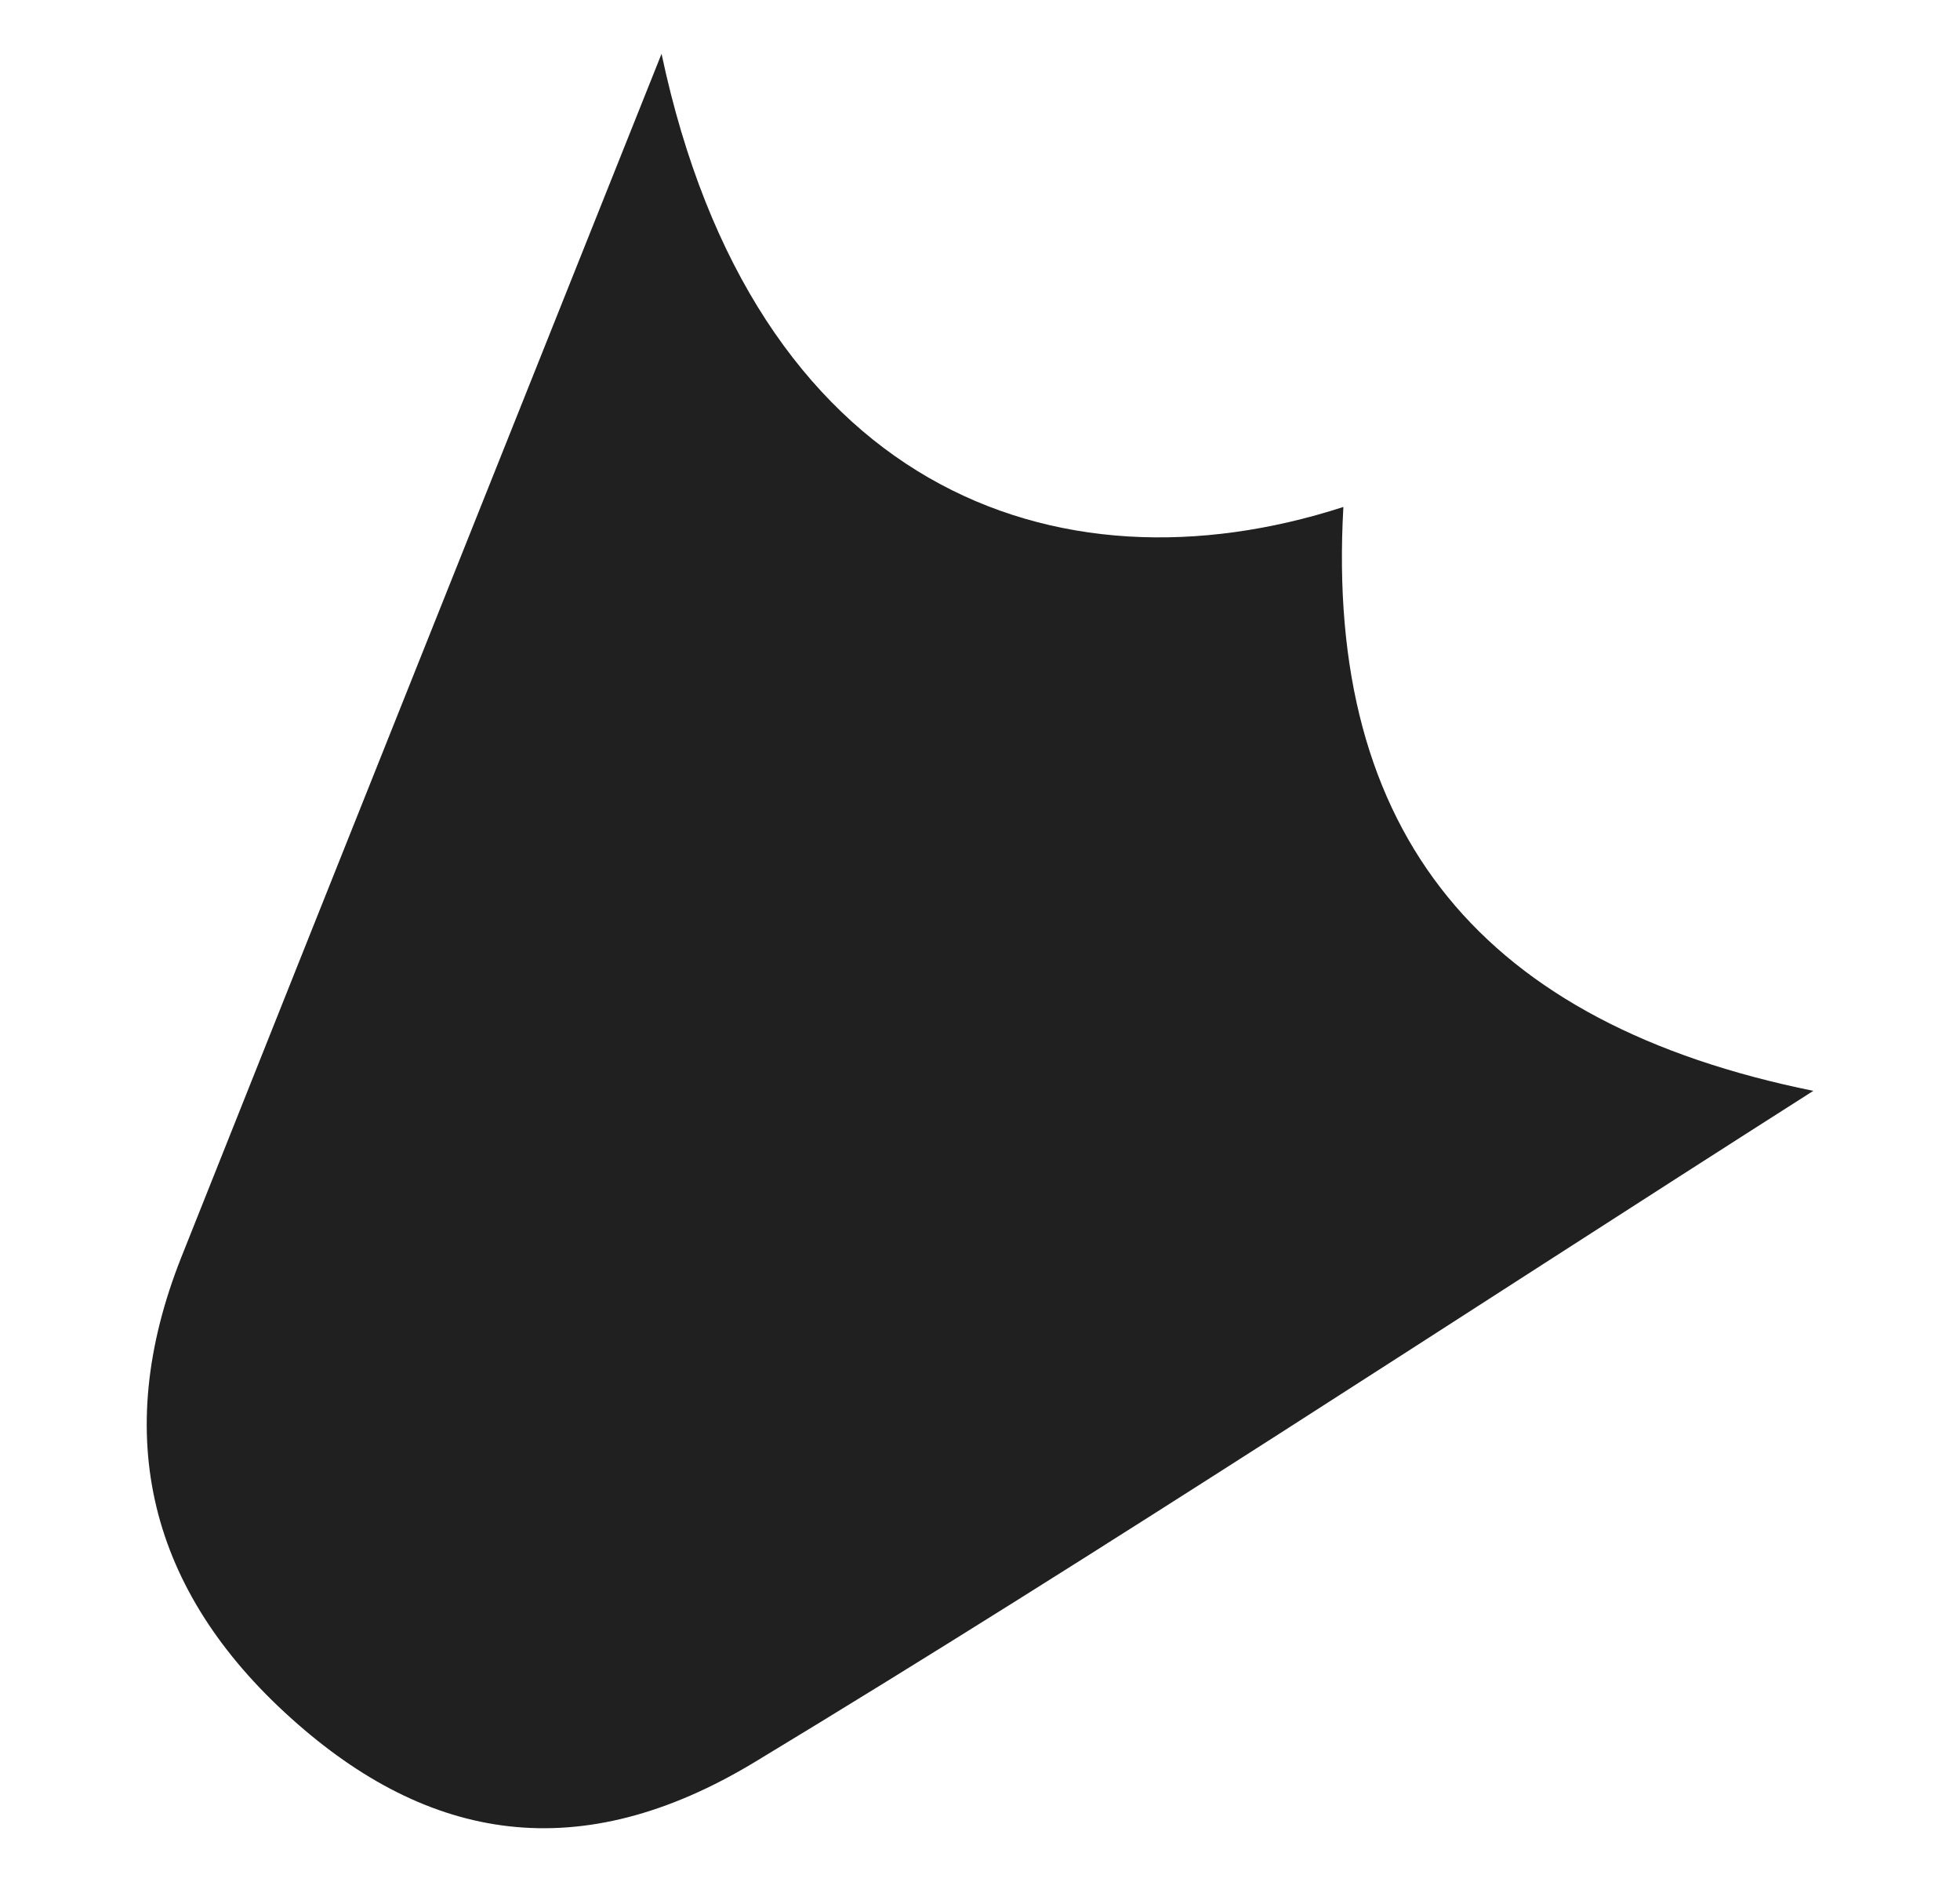 <svg width="25" height="24" viewBox="0 0 25 24" fill="none" xmlns="http://www.w3.org/2000/svg">
<g id="&#208;&#179;&#209;&#131;&#209;&#129;&#209;&#140;&#209;&#143; &#208;&#187;&#208;&#176;&#208;&#191;&#208;&#186;&#208;&#176;">
<path id="Vector" d="M8.438 0.686C9.607 6.2 13.45 7.658 17.135 6.465C16.897 10.652 18.925 13.058 23.129 13.911C18.497 16.862 14.113 19.758 9.626 22.471C7.402 23.815 5.474 23.498 3.71 21.909C1.911 20.291 1.405 18.32 2.313 16.032C4.312 11.011 6.32 5.994 8.438 0.686Z" fill="#202020"/>
</g>
</svg>
